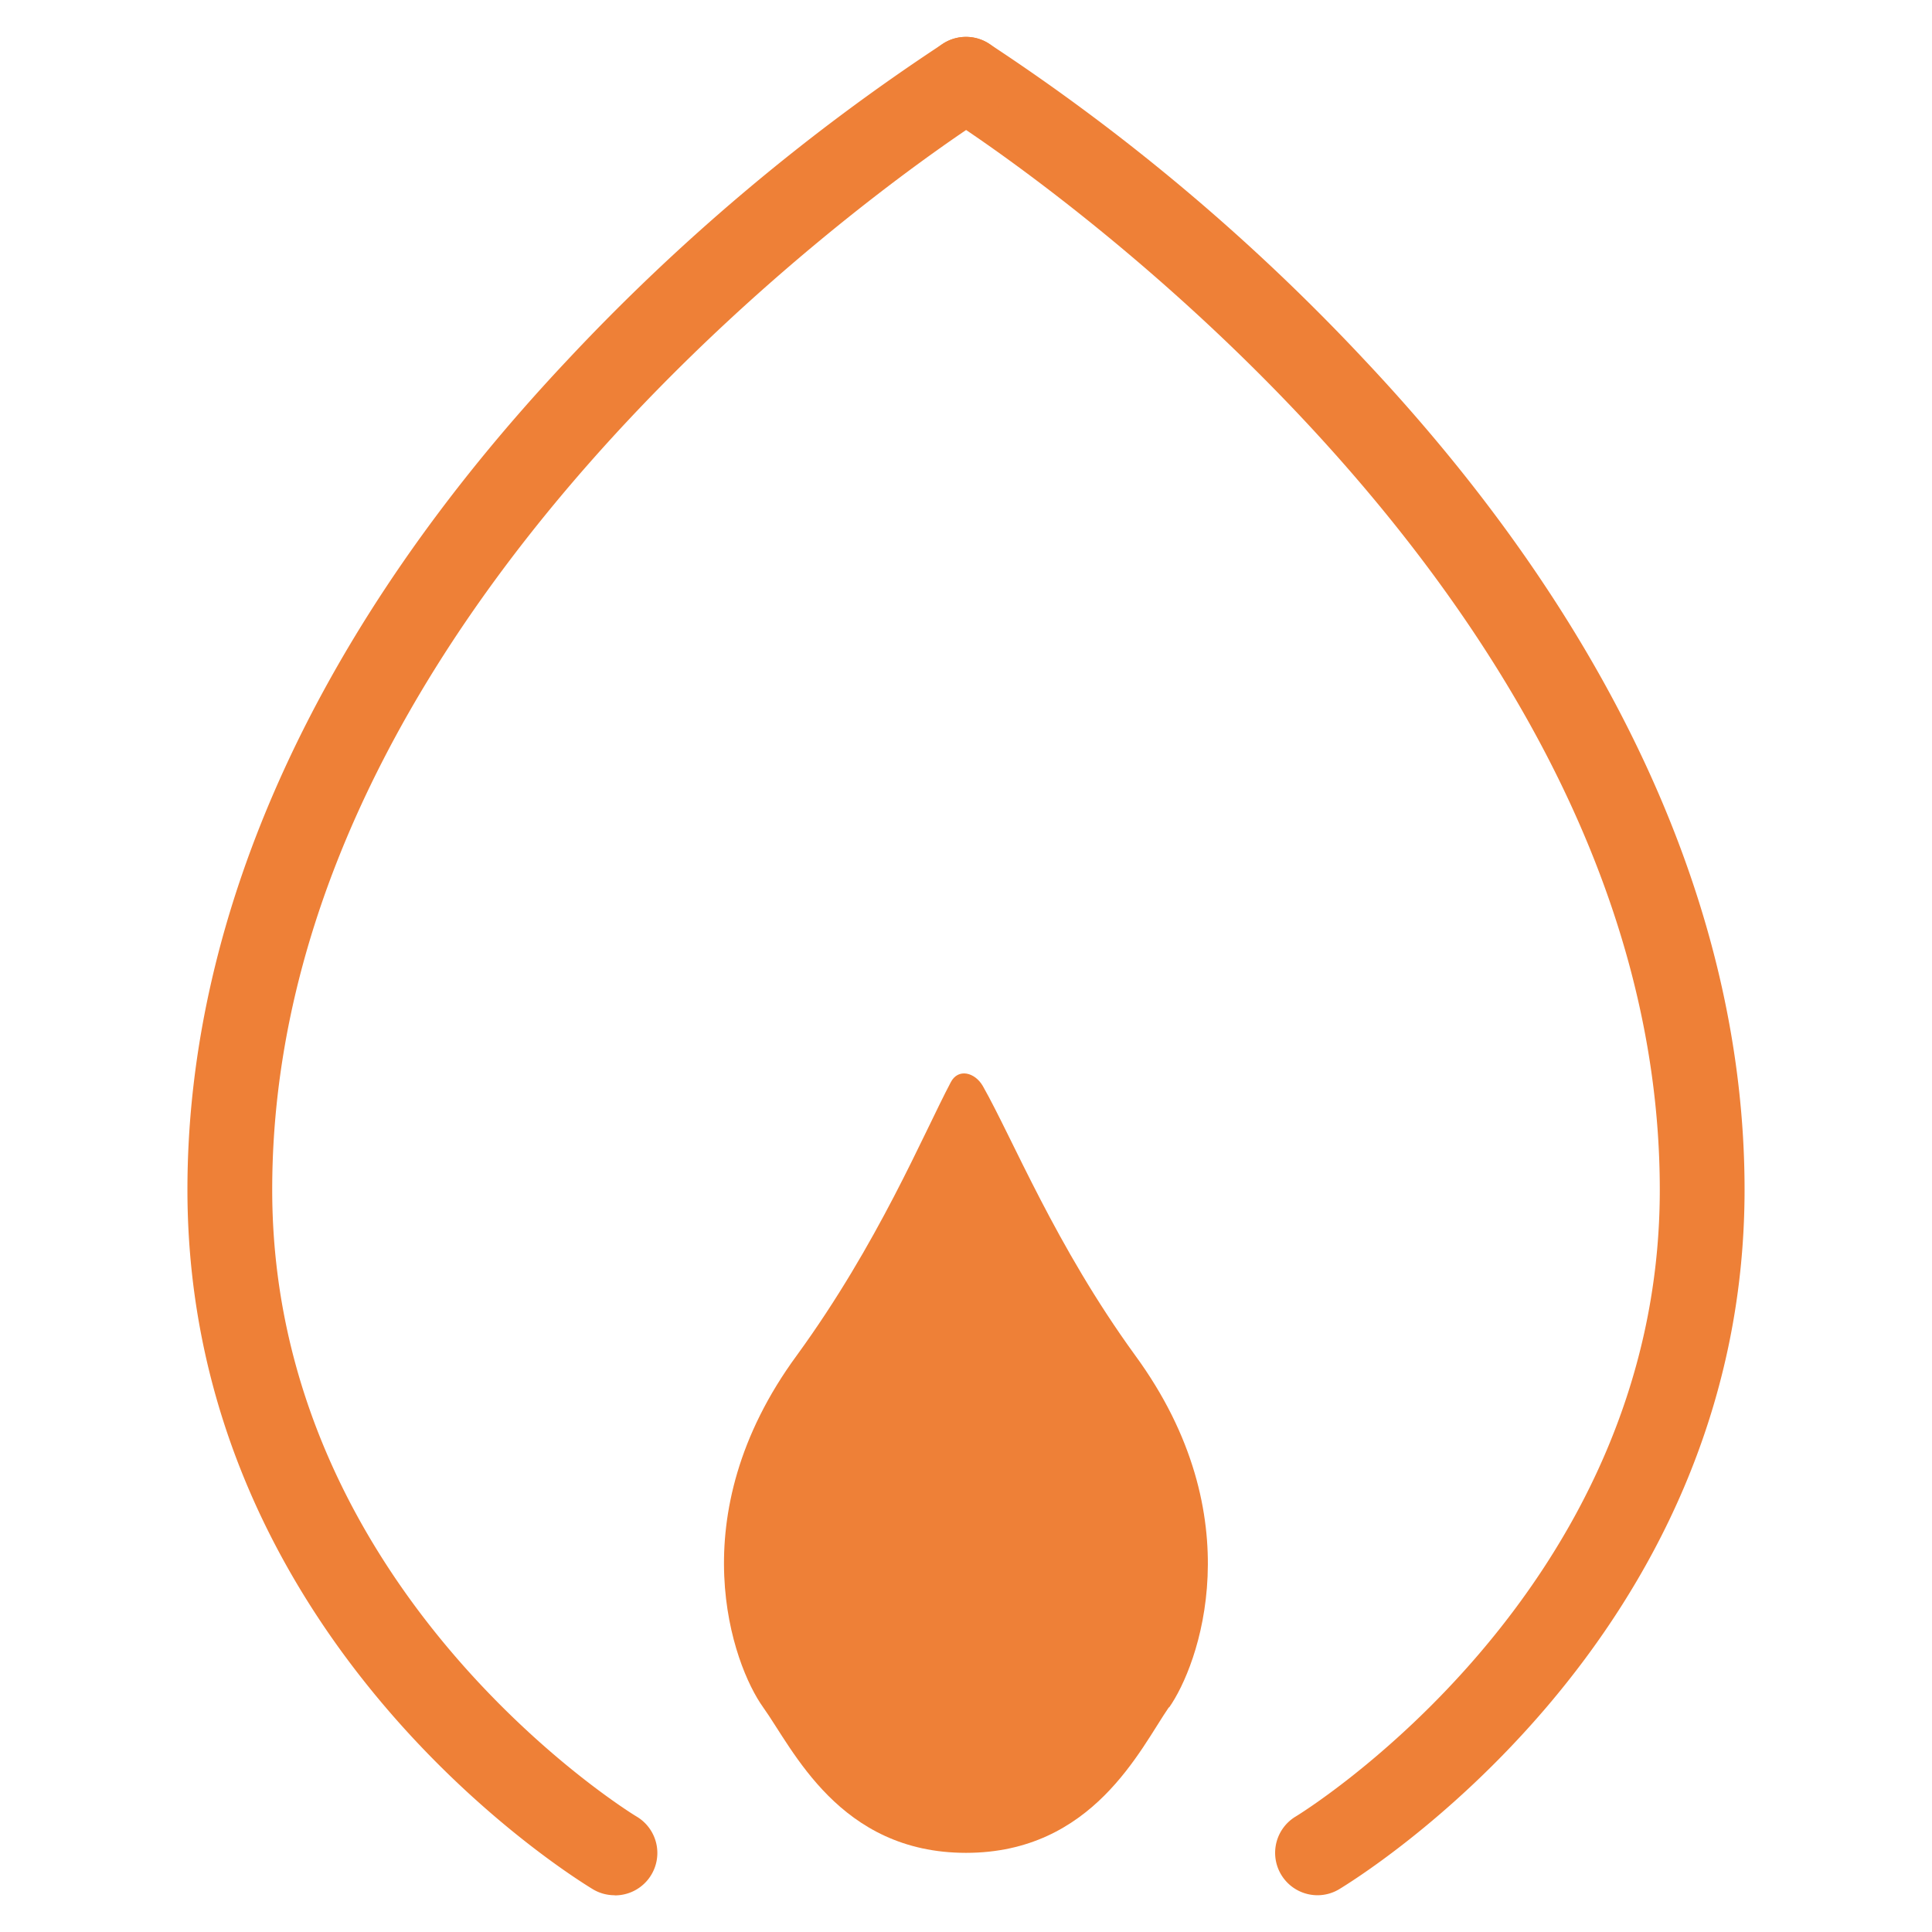 <svg id="Layer_1" data-name="Layer 1" xmlns="http://www.w3.org/2000/svg" xmlns:xlink="http://www.w3.org/1999/xlink" viewBox="0 0 134 134"><defs><style>.cls-1{fill:none;clip-rule:evenodd;}.cls-2{fill:#ee8037;}.cls-3{clip-path:url(#clip-path);}</style><clipPath id="clip-path"><path class="cls-1" d="M81.08,118.4c-2,2.9-5.28,10.11-14.08,10.11S55,121.3,52.92,118.4,47.05,105.19,55.27,94C60.92,86.23,64,78.75,65.94,75.07c.51-1,1.68-.7,2.23.26C70.25,79,73.21,86.4,78.73,94c8.22,11.23,4.4,21.54,2.35,24.44"/></clipPath></defs><title>Icon_Calorie</title><path class="cls-2" d="M91.37,131.45A2.94,2.94,0,0,1,89.85,126c.26-.15,25.27-15.46,25.27-43.47C115.12,39.35,66,8.3,65.45,8a2.94,2.94,0,0,1,3.1-5A144.08,144.08,0,0,1,94.67,25C111.9,43.31,121,63.2,121,82.51c0,31.41-27,47.84-28.13,48.53A2.92,2.92,0,0,1,91.37,131.45Z"/><g class="cls-3"><rect class="cls-2" x="39.85" y="64.08" width="54.3" height="74.8"/></g><path class="cls-2" d="M42.63,131.45a2.92,2.92,0,0,1-1.5-.41C40,130.35,13,113.92,13,82.51,13,63.2,22.1,43.31,39.33,25A144.08,144.08,0,0,1,65.45,3a2.94,2.94,0,1,1,3.1,5c-.5.31-49.67,31.36-49.67,74.52,0,28,25,43.32,25.27,43.47a2.94,2.94,0,0,1-1.52,5.47Z"/></svg>
